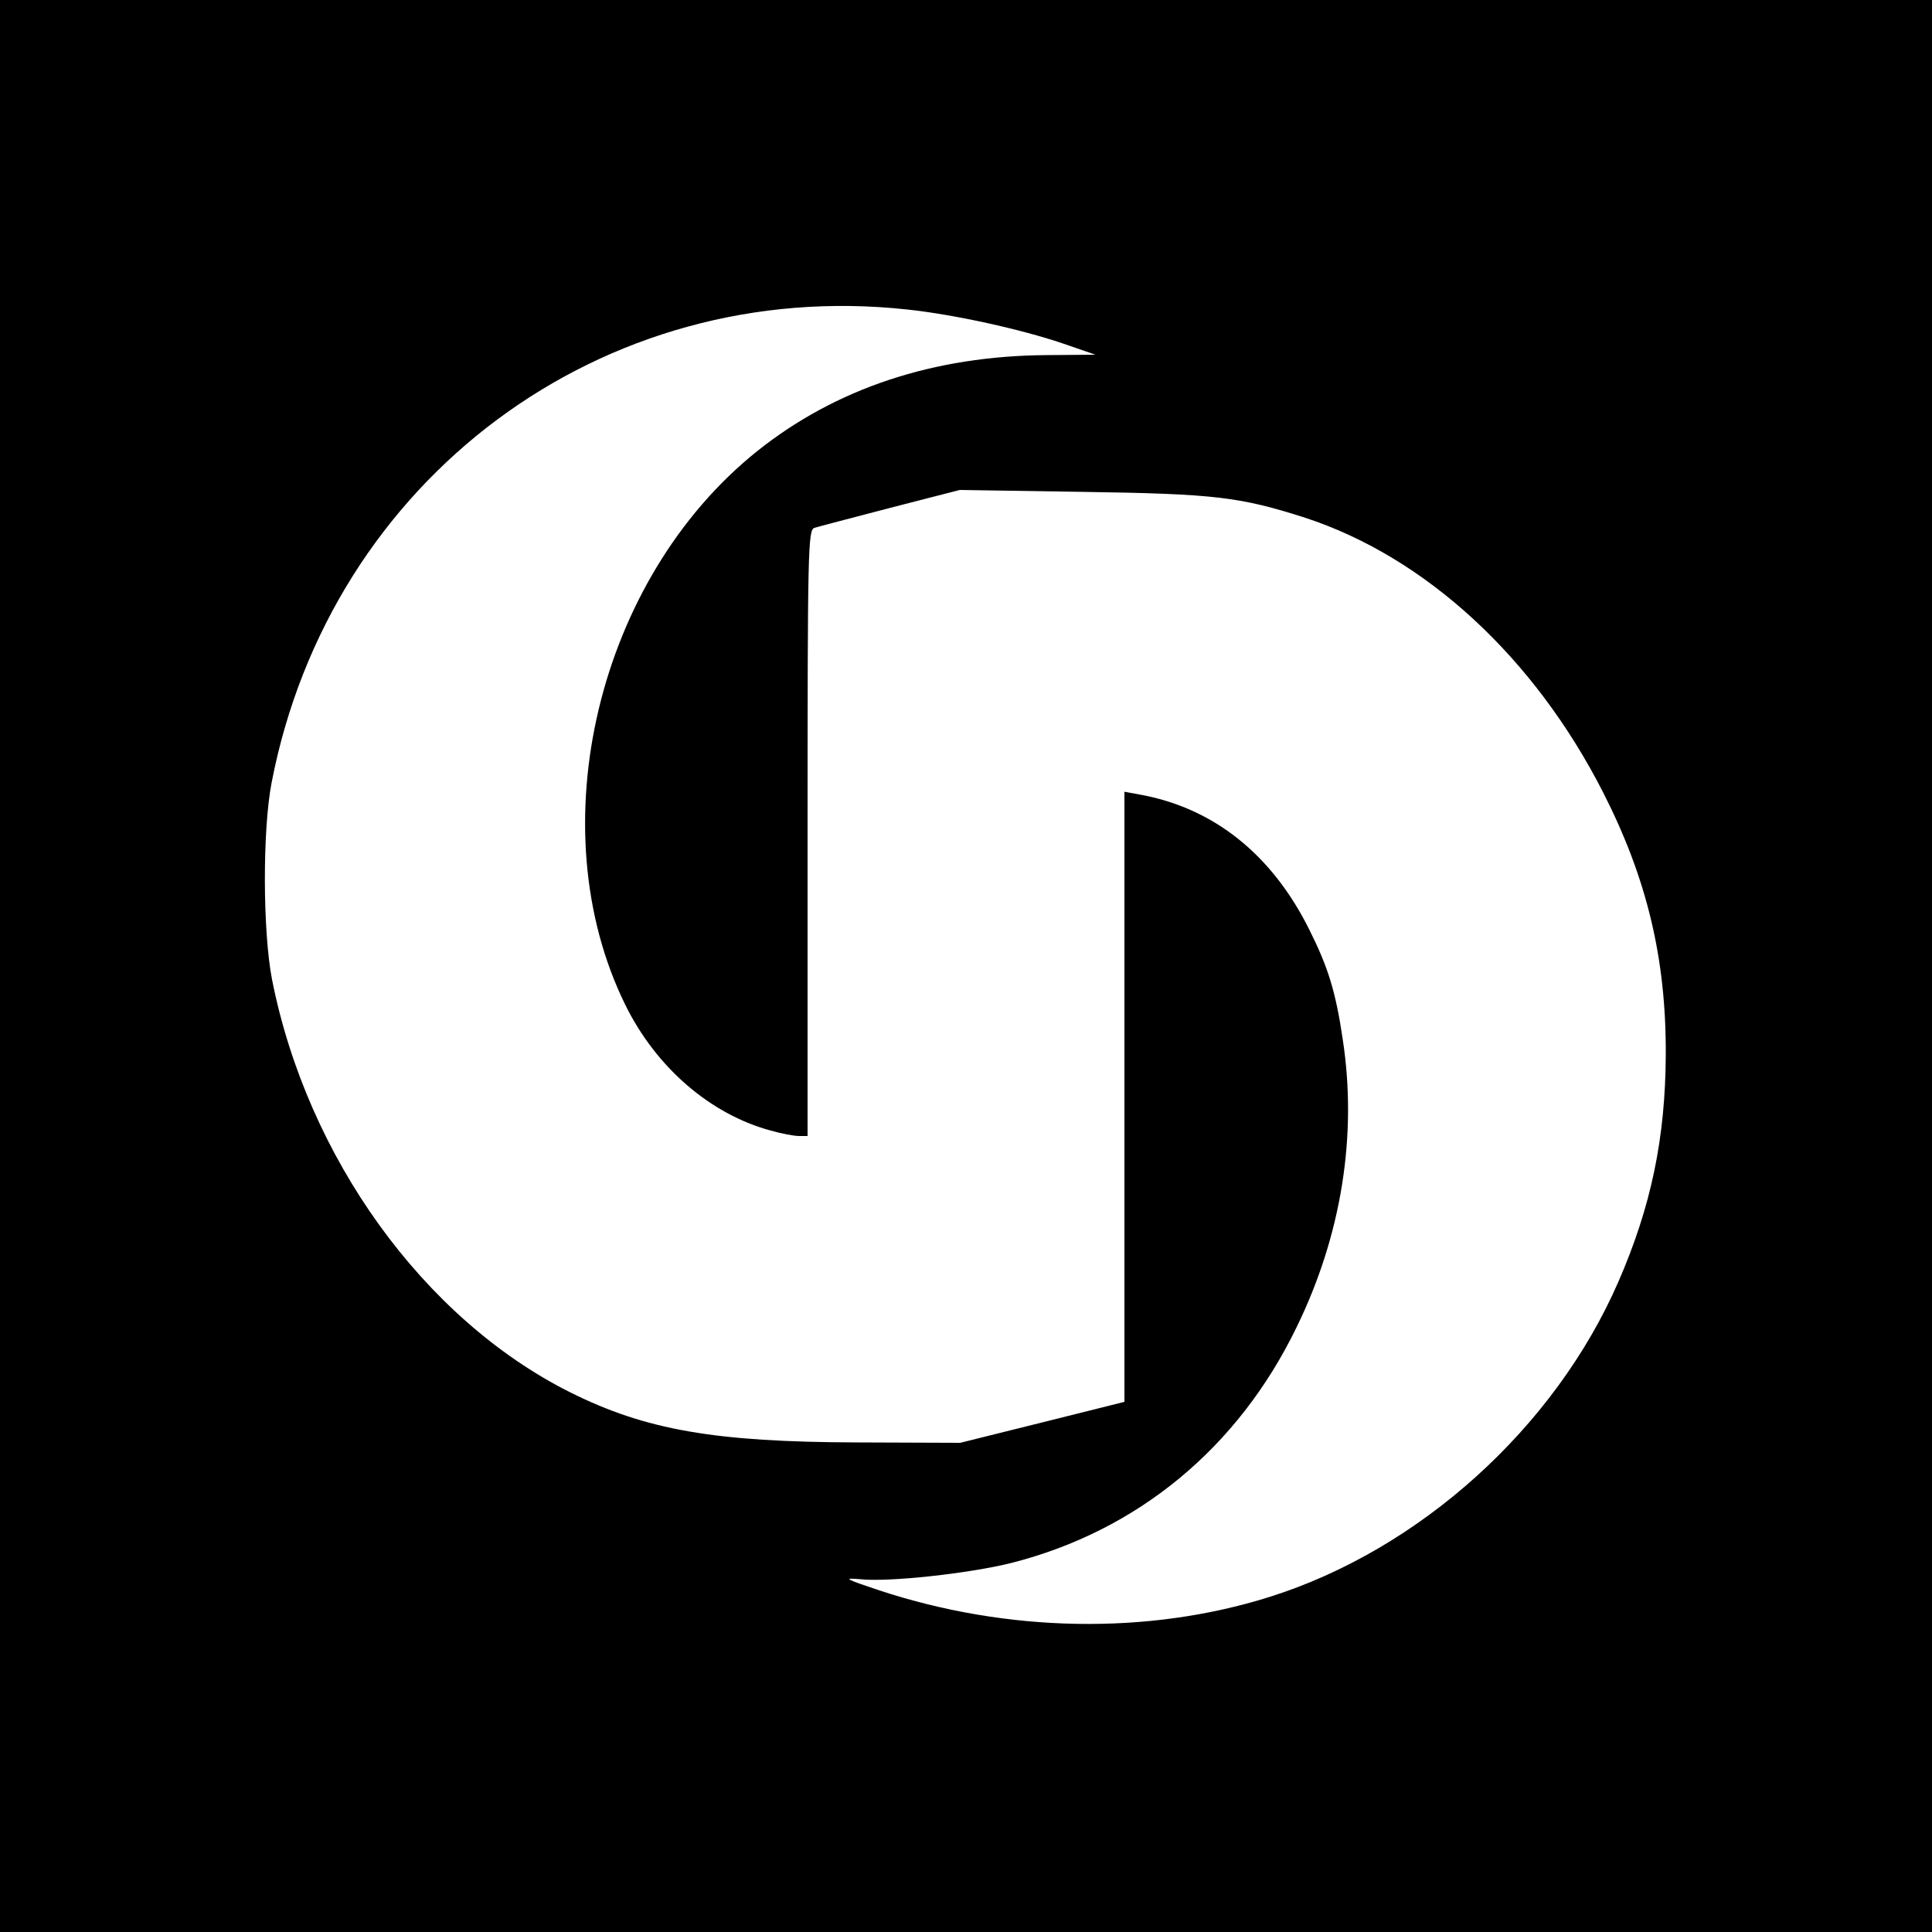 <?xml version="1.0" standalone="no"?>
<!DOCTYPE svg PUBLIC "-//W3C//DTD SVG 20010904//EN"
 "http://www.w3.org/TR/2001/REC-SVG-20010904/DTD/svg10.dtd">
<svg version="1.0" xmlns="http://www.w3.org/2000/svg"
 width="500pt" height="500pt" viewBox="0 0 500 500"
 preserveAspectRatio="xMidYMid meet">
<g transform="translate(0,500) scale(0.1,-0.1)"
fill="#000000" stroke="none">
<path d="M0 2500 l0 -2500 2500 0 2500 0 0 2500 0 2500 -2500 0 -2500 0 0
-2500z m2348 1699 c122 -13 294 -51 403 -88 l84 -29 -126 -1 c-293 -2 -546
-86 -750 -249 -413 -331 -566 -974 -341 -1432 80 -163 221 -284 377 -326 28
-8 60 -14 73 -14 l22 0 0 784 c0 739 1 785 18 790 9 3 98 26 197 52 l179 46
321 -5 c340 -5 404 -13 573 -67 311 -102 592 -360 771 -711 113 -222 163 -429
162 -678 -1 -217 -38 -394 -123 -589 -165 -378 -515 -693 -903 -815 -315 -99
-678 -92 -1009 17 -90 30 -95 33 -50 29 74 -8 283 15 391 42 327 83 587 298
738 609 117 239 158 498 120 746 -18 123 -38 187 -86 283 -97 196 -249 317
-441 351 l-38 7 0 -789 0 -790 -212 -53 -213 -53 -265 1 c-370 1 -549 32 -745
130 -379 190 -680 608 -771 1068 -24 124 -25 386 -1 510 152 786 856 1310
1645 1224z"/>
</g>
</svg>
